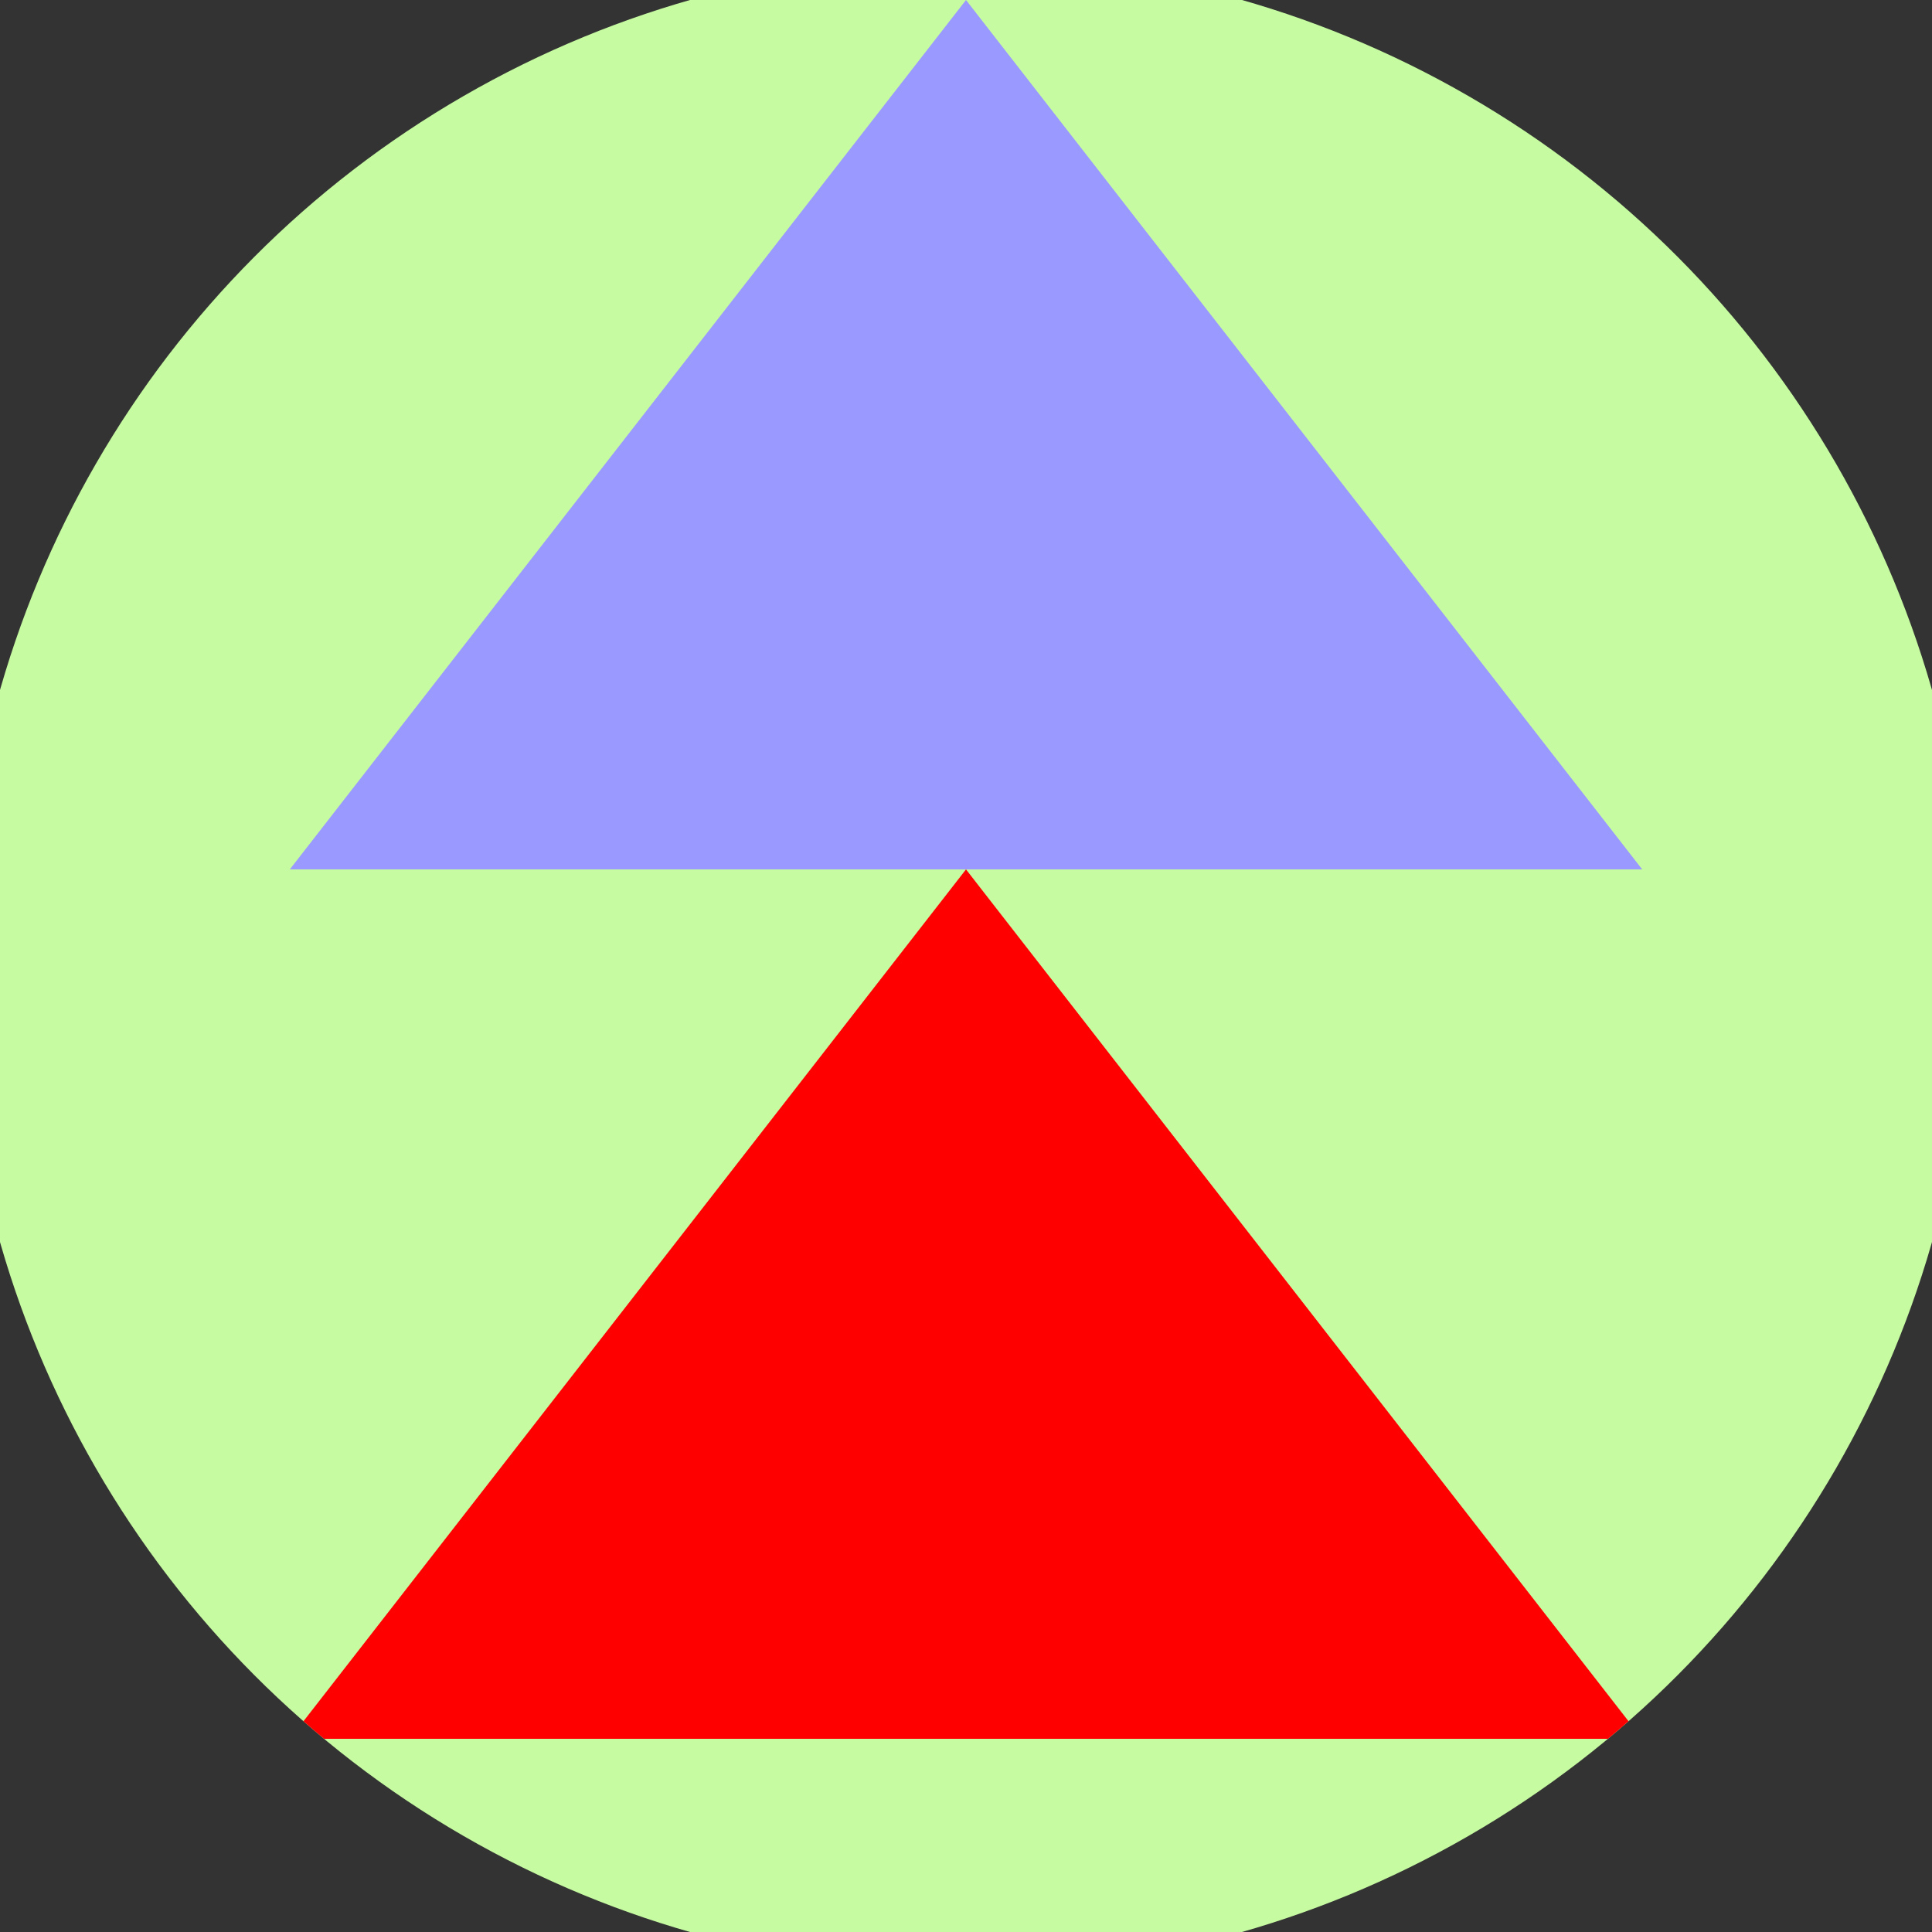 <svg xmlns="http://www.w3.org/2000/svg" width="128" height="128" viewBox="0 0 100 100" shape-rendering="geometricPrecision">
                            <rect x="0" y="0" width="100" height="100" fill="#333333" stroke="none"/>
                            <defs>
                                <clipPath id="clip">
                                    <circle cx="50" cy="50" r="52" />
                                    <!--<rect x="0" y="0" width="100" height="100"/>-->
                                </clipPath>
                            </defs>
                            <g transform="rotate(0 50 50)">
                            <rect x="0" y="0" width="100" height="100" fill="#c6fba1" clip-path="url(#clip)"/><path d="M 50 45 L 15 90 H 85 Z" fill="#ff0000" clip-path="url(#clip)"/><path d="M 50 0 L 15 45 H 85 Z" fill="#9999ff" clip-path="url(#clip)"/></g></svg>